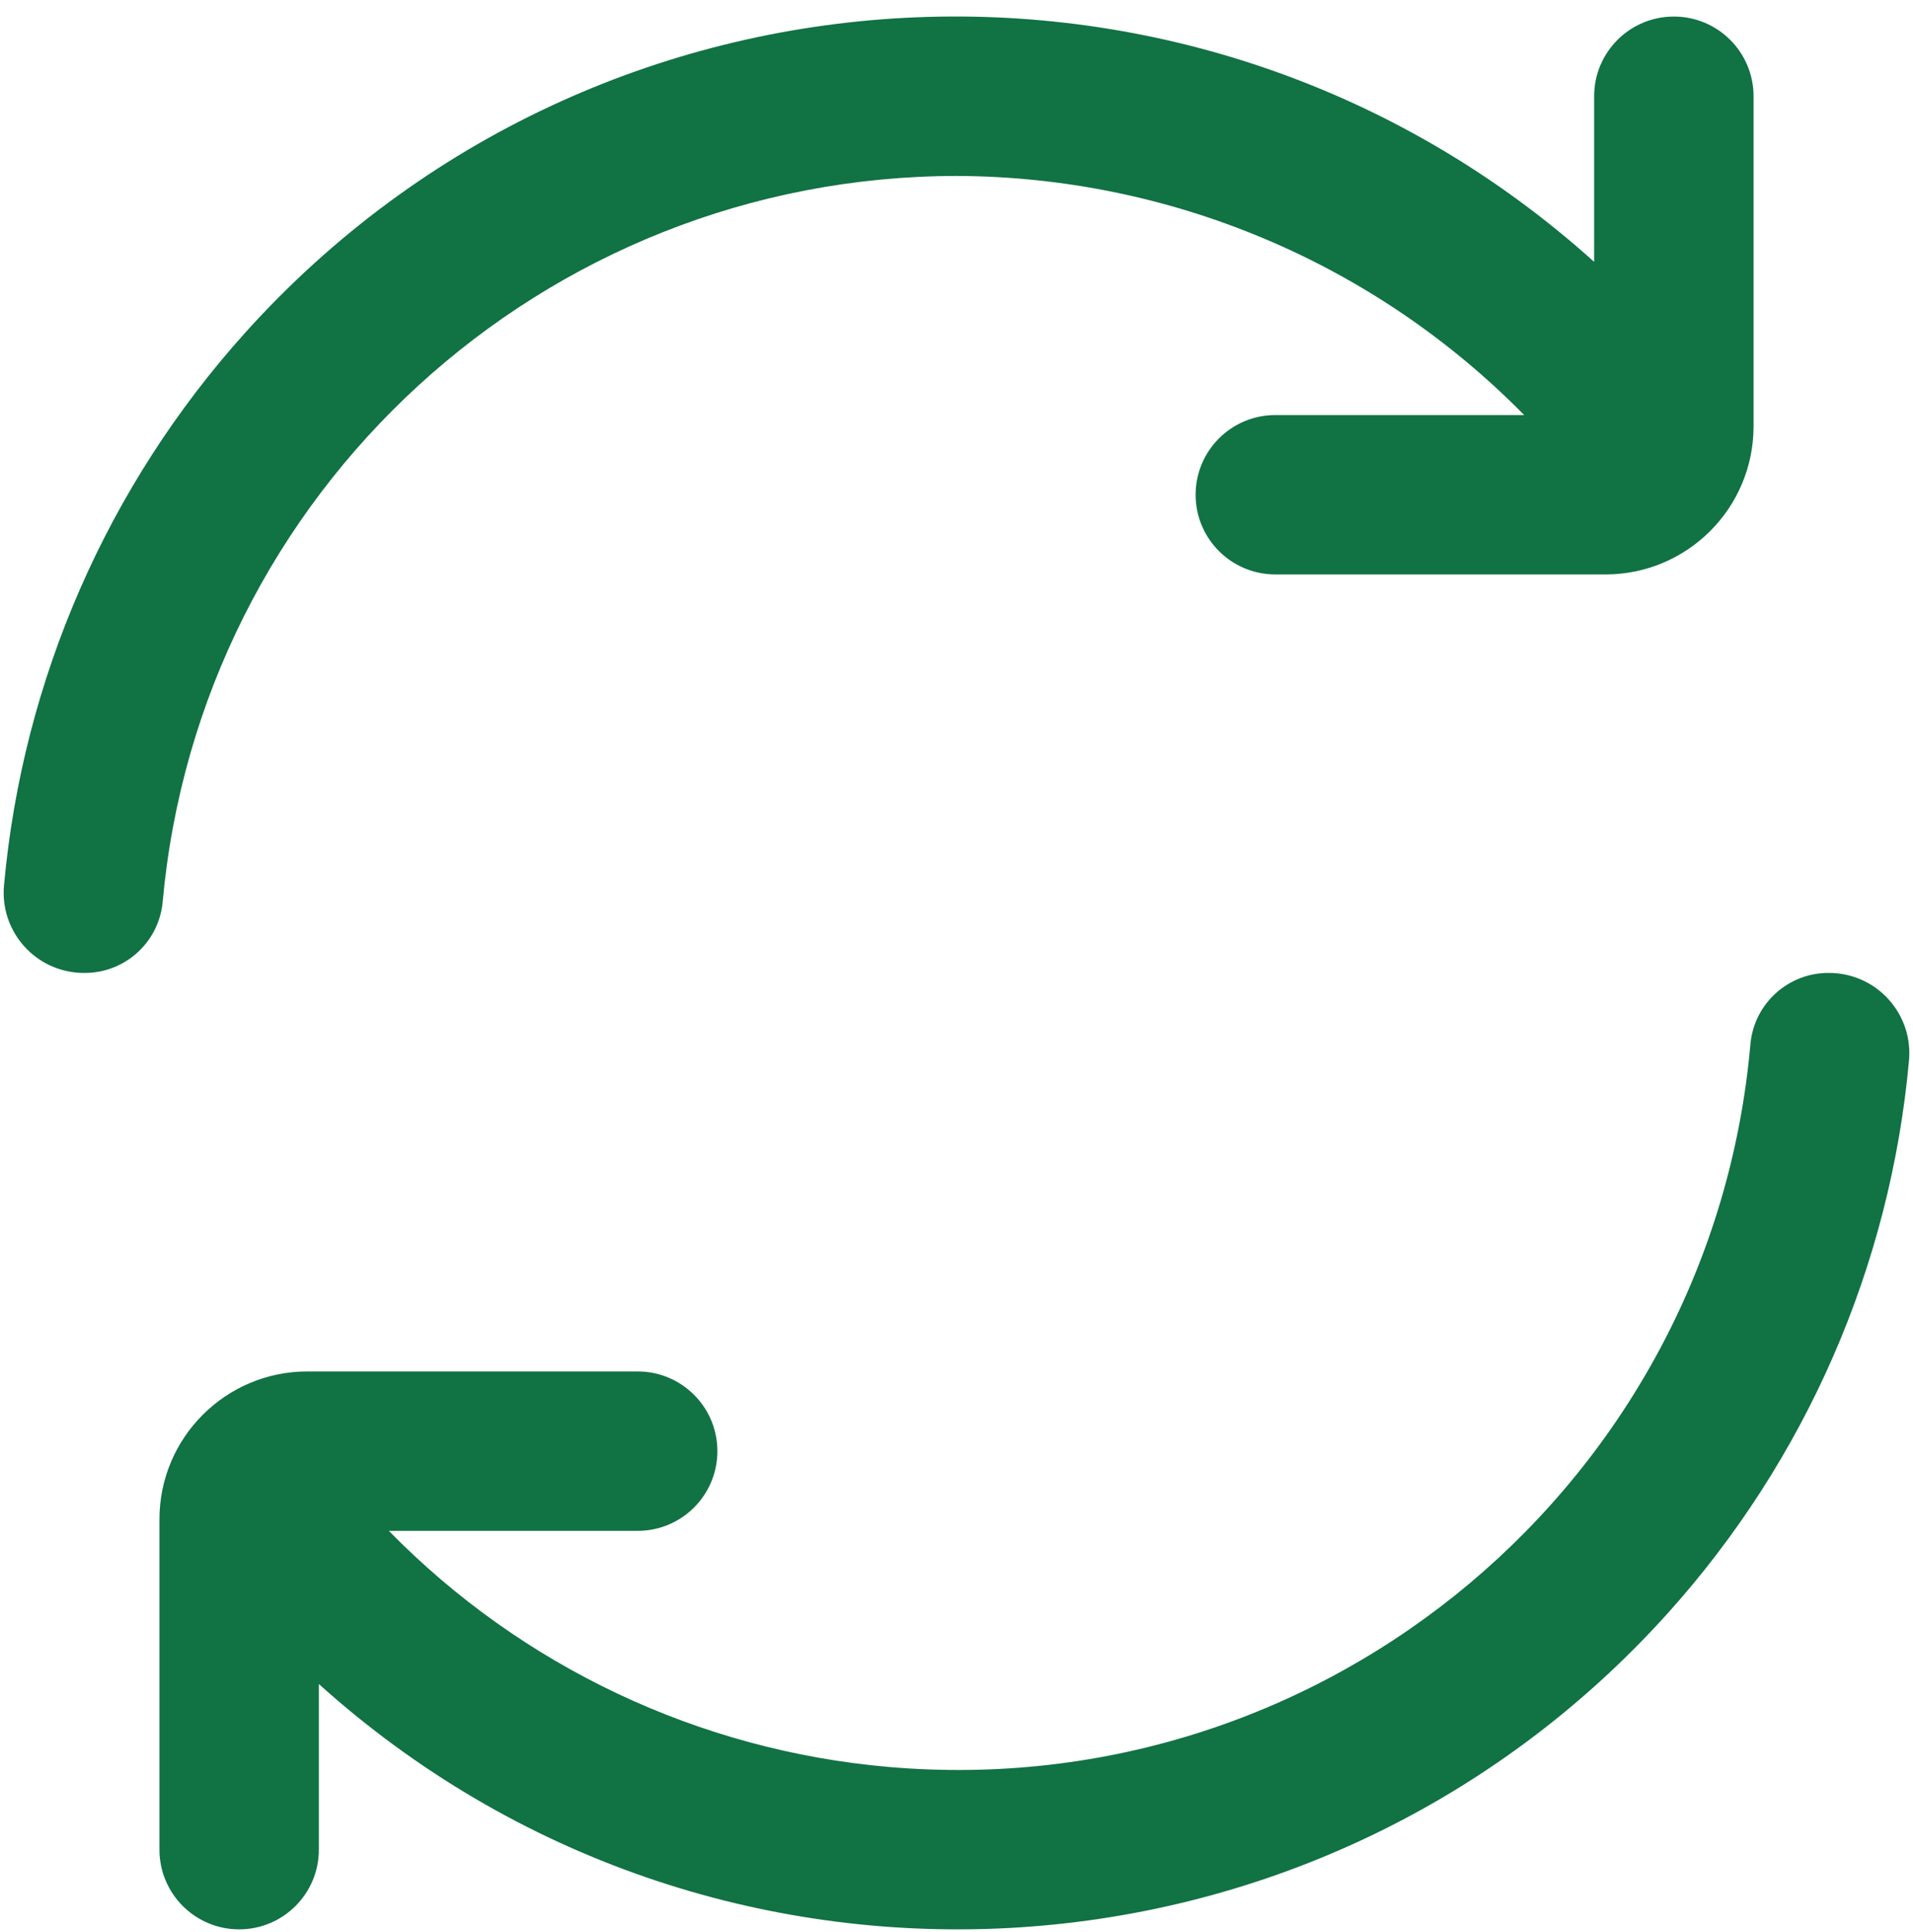 <svg xmlns="http://www.w3.org/2000/svg" width="100" height="101" viewBox="0 0 100 101" fill="none"><g clip-path="url(#clip0_982_10)"><path d="M50 9.198C55.527 9.216 60.996 10.33 66.089 12.476C71.183 14.621 75.8 17.756 79.674 21.698H66.666C64.365 21.698 62.5 23.563 62.5 25.864C62.5 28.165 64.365 30.03 66.666 30.03H83.928C88.2 30.028 91.663 26.565 91.665 22.293V5.031C91.665 2.73 89.8 0.865 87.499 0.865C85.198 0.865 83.332 2.73 83.332 5.031V13.689C62.846 -4.761 31.282 -3.11 12.832 17.376C5.612 25.394 1.183 35.535 0.21 46.28C-0.004 48.587 1.693 50.631 4 50.845C4.125 50.857 4.251 50.863 4.377 50.863C6.489 50.89 8.274 49.305 8.498 47.205C10.42 25.709 28.418 9.226 50 9.198ZM95.628 50.863C93.516 50.836 91.731 52.421 91.507 54.522C89.519 77.414 69.349 94.361 46.456 92.372C36.551 91.512 27.282 87.133 20.326 80.029H33.334C35.635 80.029 37.501 78.164 37.501 75.862C37.501 73.561 35.635 71.696 33.334 71.696H16.072C11.801 71.694 8.337 75.154 8.335 79.425V96.695C8.335 98.996 10.2 100.862 12.501 100.862C14.802 100.862 16.668 98.996 16.668 96.695V88.037C37.154 106.487 68.718 104.836 87.168 84.35C94.388 76.333 98.817 66.192 99.79 55.446C100.004 53.139 98.307 51.095 96 50.881C95.876 50.87 95.752 50.864 95.628 50.863Z" fill="#117244"></path></g><defs><clipPath id="clip0_982_10"><rect width="100" height="100" fill="white" transform="translate(0 0.863)"></rect></clipPath></defs></svg>